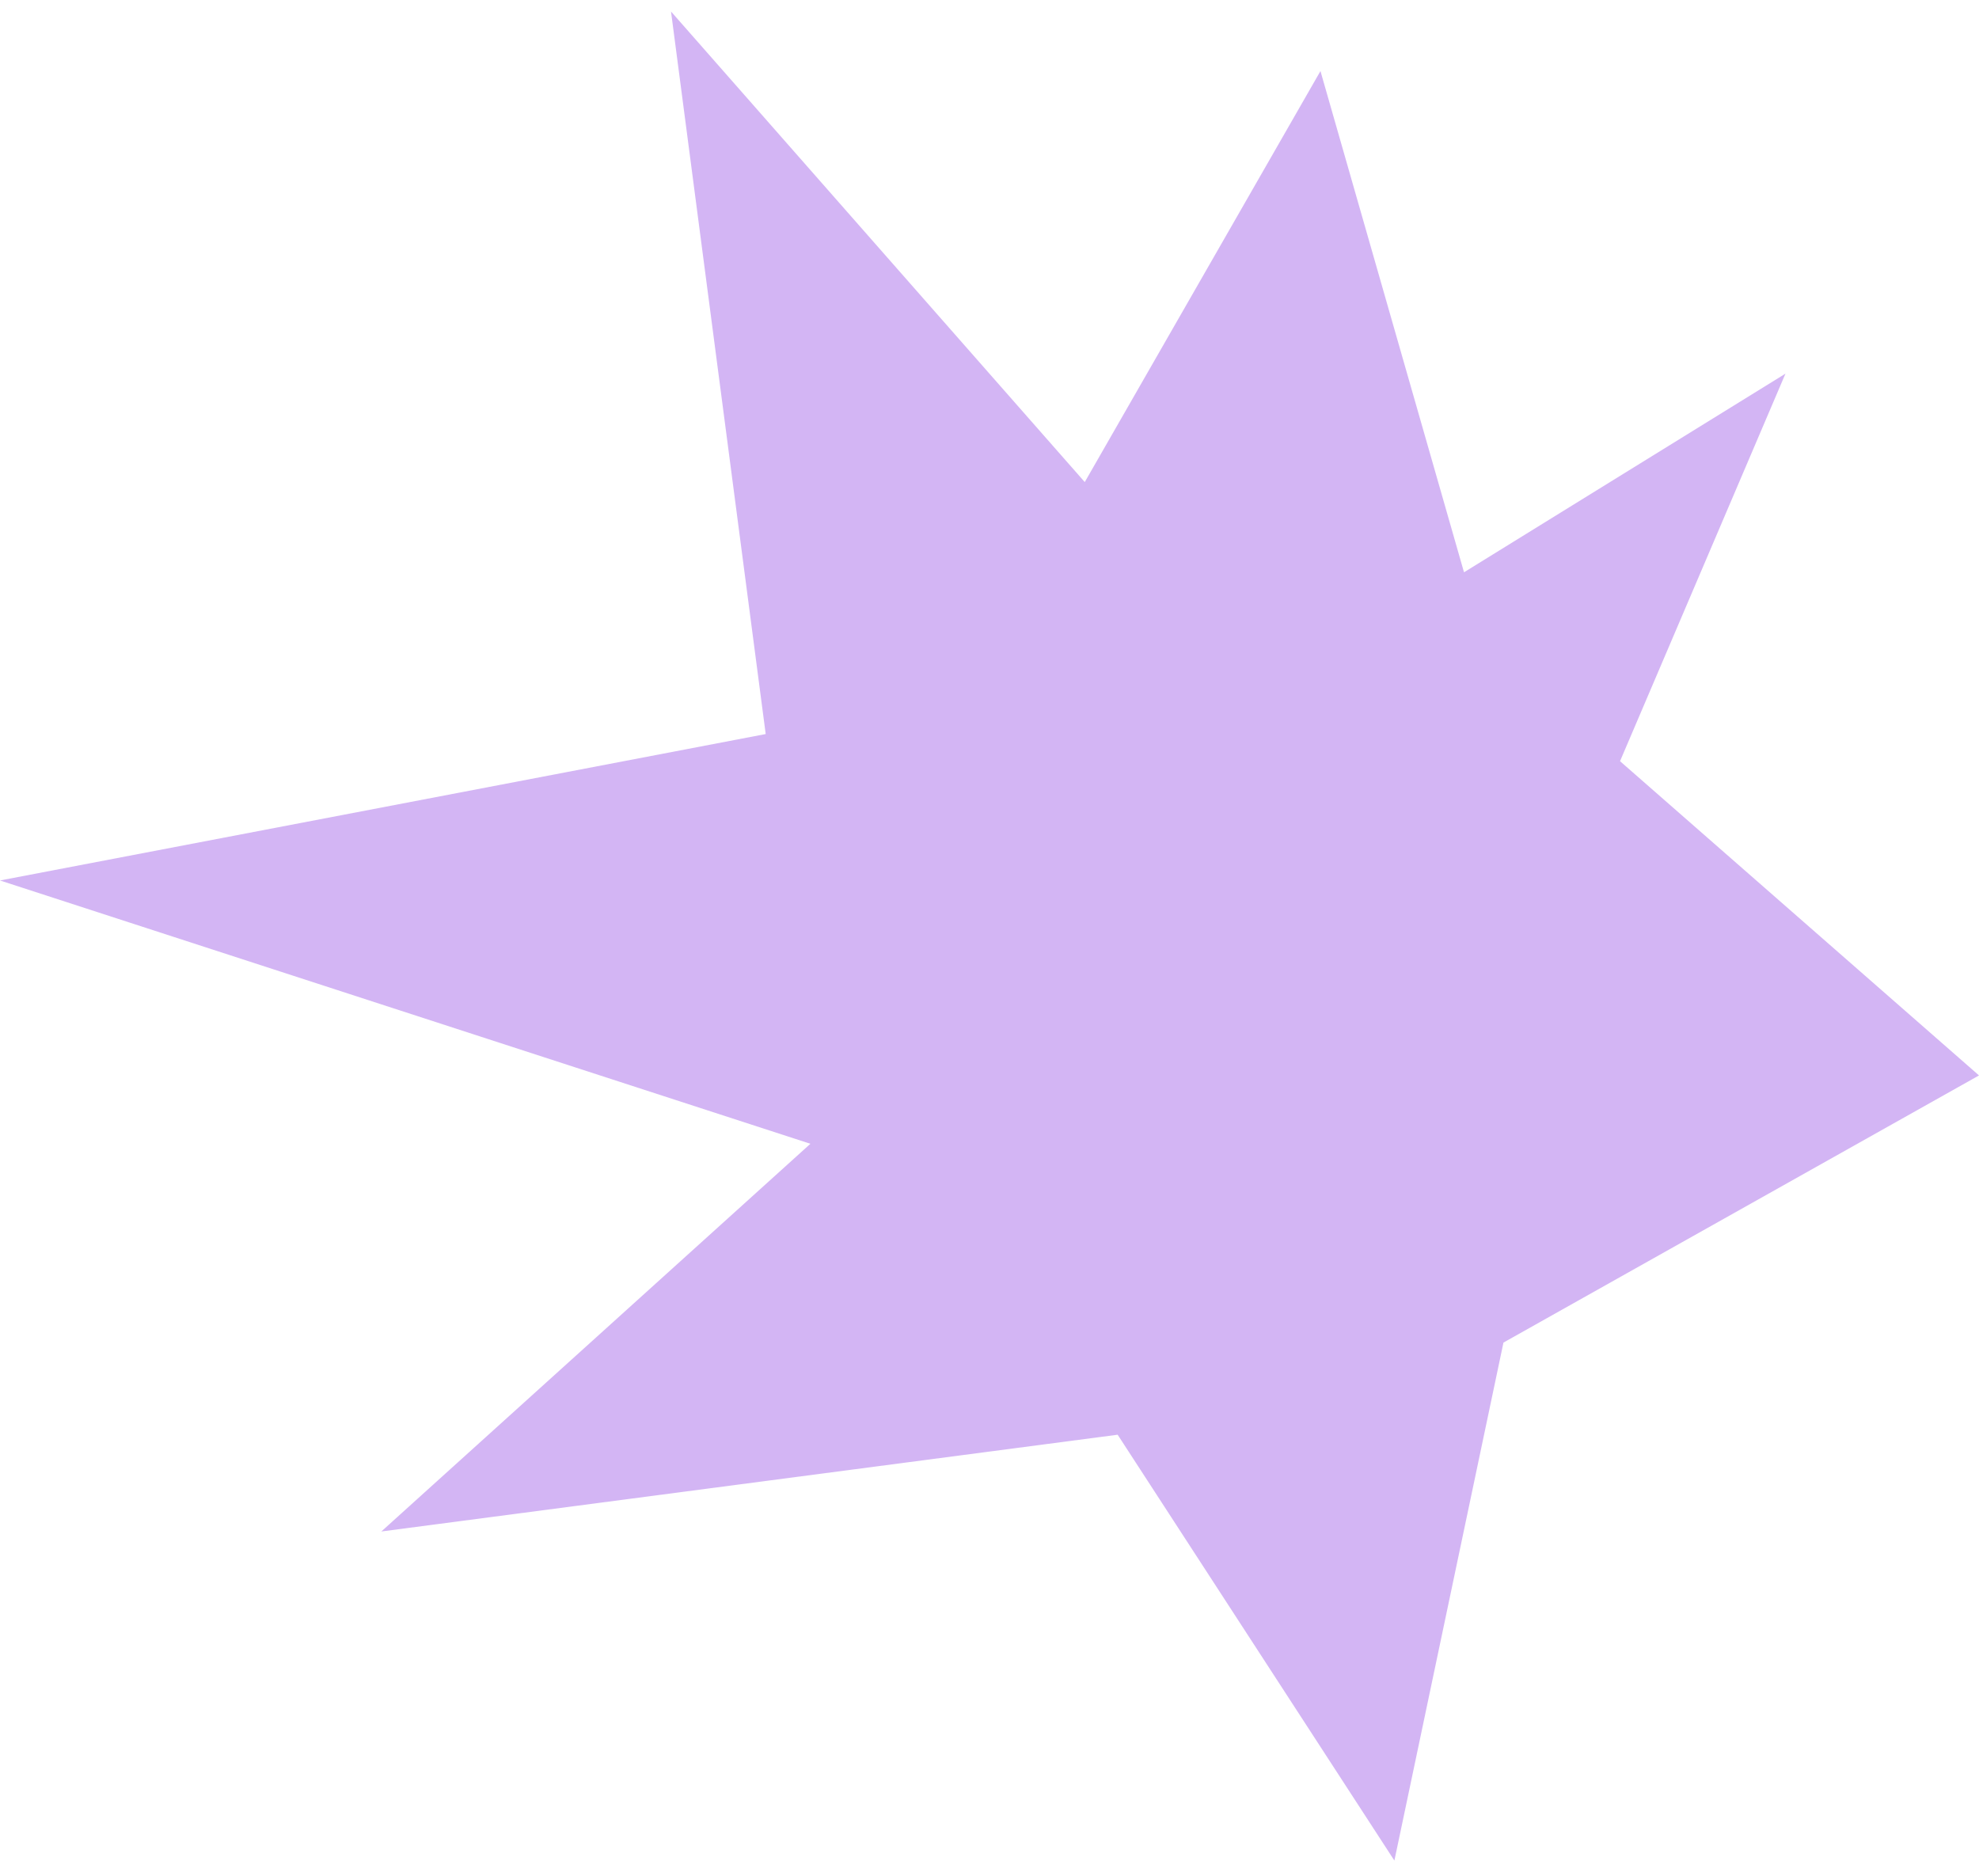 <?xml version="1.0" encoding="UTF-8"?>
<svg id="logo_final" data-name="logo final" xmlns="http://www.w3.org/2000/svg" viewBox="0 0 123.93 117.51">
  <defs>
    <style>
      .cls-1 {
        fill: #d3b5f4;
        stroke-width: 0px;
      }
    </style>
  </defs>
  <path id="Tracé_8" data-name="Tracé 8" class="cls-1" d="m0,55.14l50.75,16.49-26.87,24.28,46.11-6.06,17.33,26.67,6.83-32.44,29.78-16.73-22.48-19.68,10.36-24.27-20.13,12.44-8.99-31.39-14.76,25.74L42.02.72l5.93,45.25L0,55.14Z"/>
</svg>